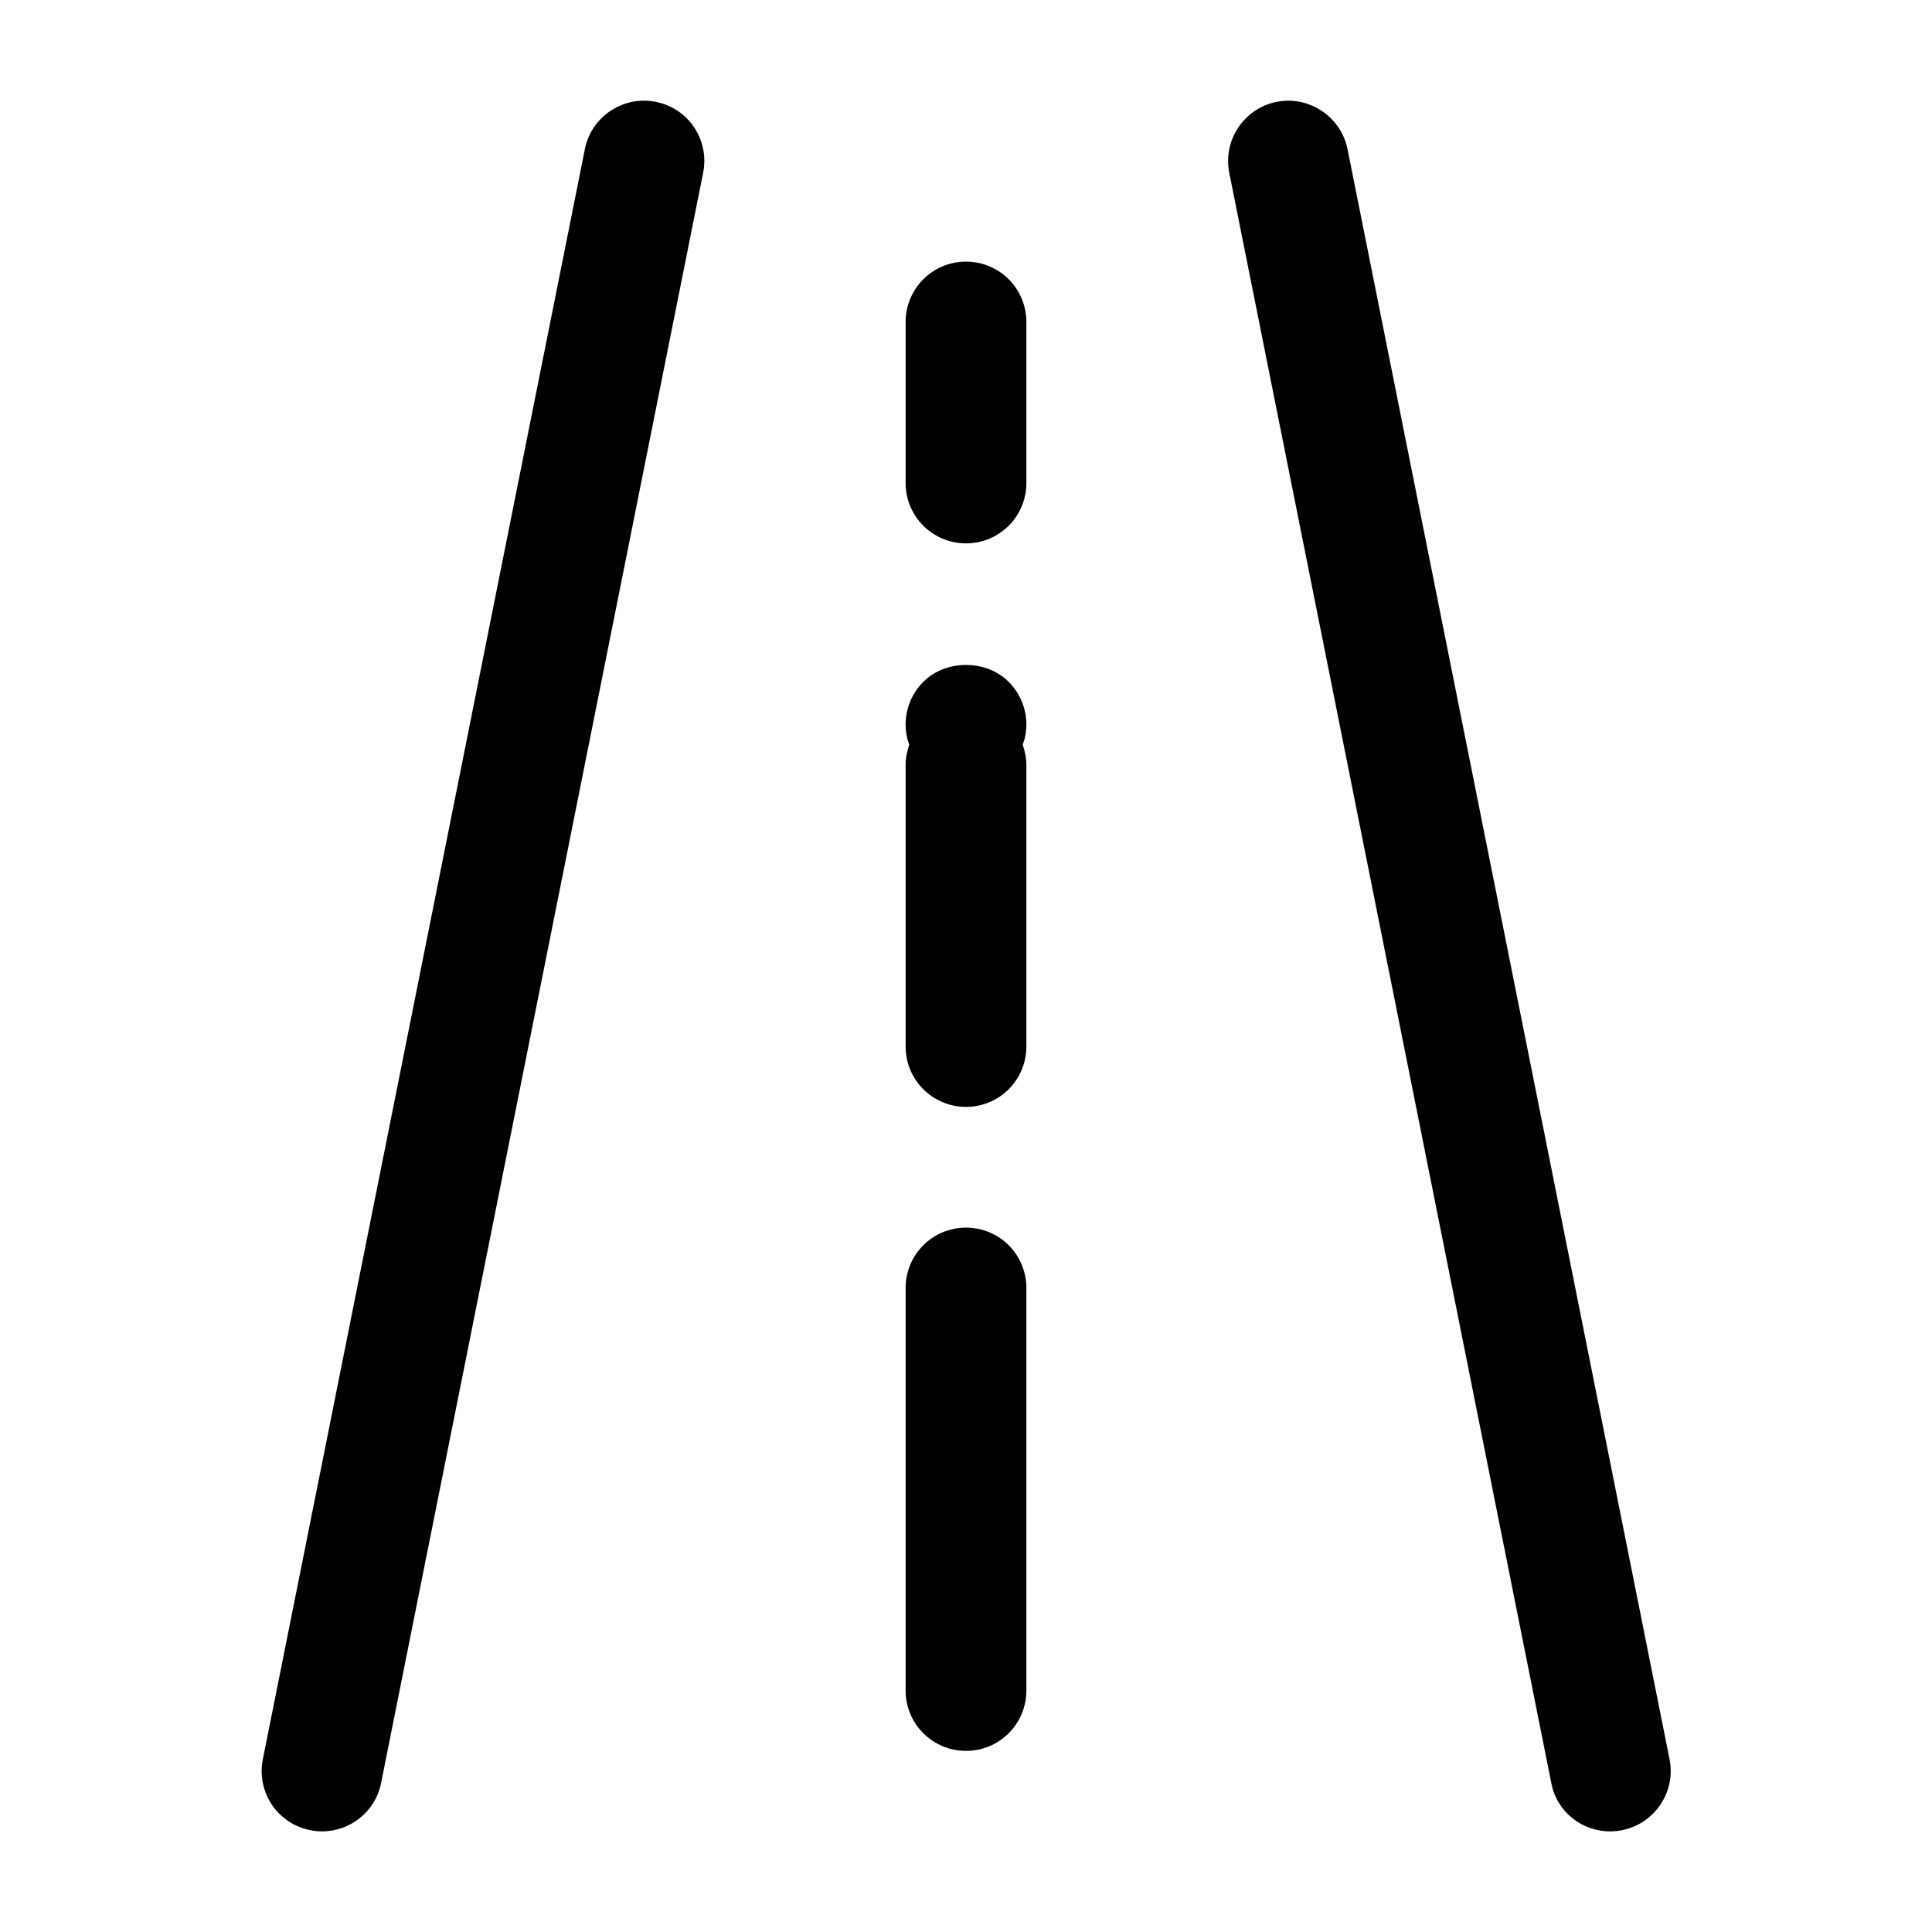 <?xml version="1.0" encoding="UTF-8"?> <svg xmlns="http://www.w3.org/2000/svg" id="Layer_1" viewBox="0 0 48 48"><g><path d="m40 45.5c.1 0 .2-.01.3-.03.81-.16 1.34-.95 1.18-1.76l-8-40c-.16-.81-.96-1.34-1.76-1.18-.81.16-1.34.95-1.18 1.76l8 40c.13.72.76 1.21 1.46 1.21z"></path><path d="m16.29 2.53c-.8-.16-1.6.36-1.76 1.18l-8 40c-.16.81.36 1.6 1.18 1.76.09.02.19.03.29.03.7 0 1.33-.49 1.47-1.21l8-40c.16-.81-.36-1.6-1.18-1.76z"></path><path d="m24 13.5c.83 0 1.5-.67 1.5-1.5v-4c0-.83-.67-1.5-1.5-1.5s-1.5.67-1.5 1.5v4c0 .83.67 1.5 1.5 1.5z"></path><path d="m22.5 26c0 .83.67 1.5 1.5 1.5s1.5-.67 1.5-1.5v-7c0-.18-.04-.34-.09-.5.02-.07.05-.14.06-.21.02-.09.03-.19.03-.29 0-.4-.16-.78-.44-1.06-.56-.56-1.56-.56-2.12 0-.28.28-.44.66-.44 1.06 0 .1.01.2.03.29.01.08.04.14.06.21-.05.16-.09.32-.09.5z"></path><path d="m22.5 34v8c0 .83.67 1.5 1.5 1.5s1.5-.67 1.5-1.5v-8-2c0-.83-.67-1.5-1.5-1.5s-1.5.67-1.5 1.5z"></path></g></svg> 